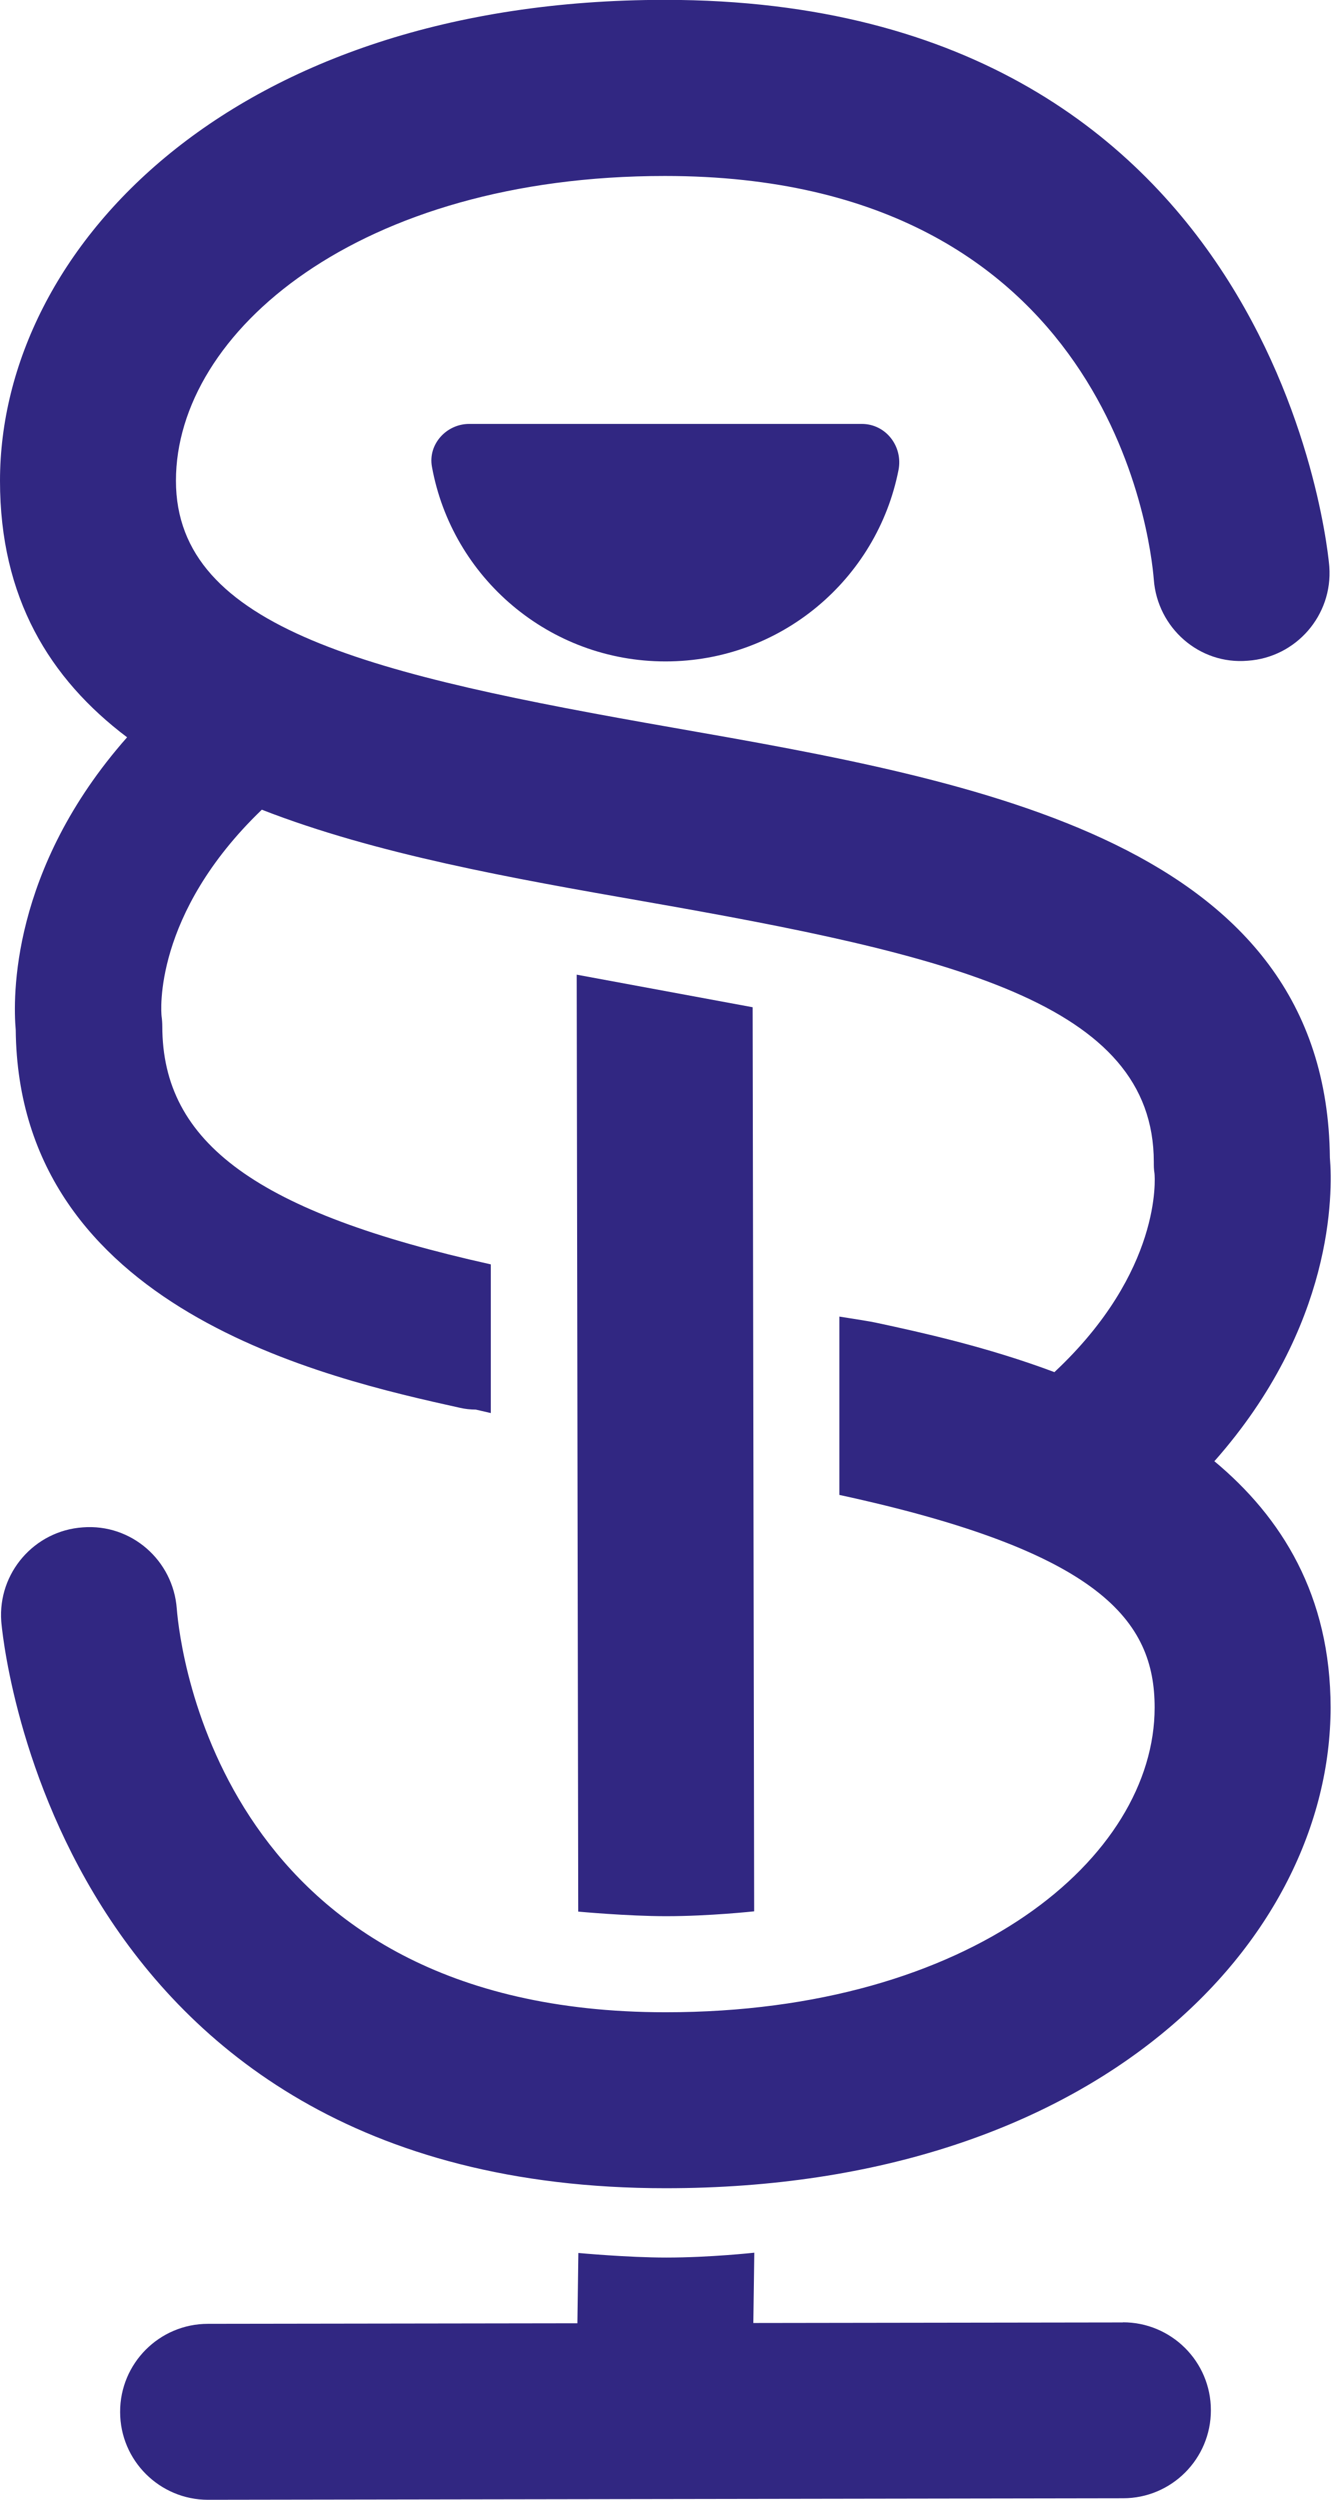 <?xml version="1.0" encoding="UTF-8"?><svg id="b" xmlns="http://www.w3.org/2000/svg" viewBox="0 0 95.62 179.57"><defs><style>.d{fill:#312782;}</style></defs><g id="c"><path class="d" d="m47.81,47.51c8.29,0,15.2-5.91,16.74-13.75.33-1.7-.91-3.31-2.64-3.31h-28.2c-1.64,0-2.97,1.46-2.68,3.07,1.44,7.96,8.41,13.99,16.78,13.99Z"/><path class="d" d="m41.54,137.31l-.11-67.3,12.64,2.34.11,64.94s-3.19.35-6.32.35c-2.78,0-6.32-.33-6.32-.33Z"/><path class="d" d="m80.68,166.82h0l-26.56.04.07-5.05s-3.19.35-6.32.35c-2.78,0-6.32-.33-6.32-.33l-.07,5.05-26.54.04c-3.49,0-6.32,2.84-6.31,6.33,0,3.49,2.84,6.31,6.32,6.31h0l65.73-.11c3.49,0,6.32-2.84,6.31-6.33,0-3.49-2.84-6.31-6.32-6.31Z"/><path class="d" d="m87.26,104.94c8.57-9.7,8.49-19.22,8.28-21.78-.22-22.66-25.16-27.03-47.18-30.89-21.58-3.78-35.72-7.06-35.72-17.74S25.78,12.64,47.77,12.64c31.87,0,34.88,26.02,35.12,28.99.26,3.47,3.27,6.13,6.75,5.83,3.48-.24,6.11-3.27,5.86-6.75-.03-.41-3.37-40.72-47.73-40.72C16.74,0,0,17.79,0,34.54c0,8.39,3.55,14.21,9.13,18.42C.74,62.46.93,71.7,1.13,73.98c.2,20.1,22.4,25.03,31.9,27.14.39.09.77.13,1.15.13l1.08.25v-10.68c-16.76-3.73-23.6-8.69-23.6-17.11,0-.2-.02-.5-.05-.7-.04-.31-.63-7.32,7.2-14.85,8.2,3.2,18.05,4.94,27.36,6.57,22.18,3.88,36.72,7.29,36.72,18.74,0,.32,0,.5.05.82.03.3.55,7.03-7.19,14.27-4.85-1.82-9.59-2.86-12.86-3.56-.37-.08-1.31-.23-2.59-.43v12.81c18.79,4.07,22.65,9.05,22.65,15.27,0,10.76-13.14,21.89-35.13,21.89-31.86,0-34.88-26-35.12-28.99-.26-3.47-3.26-6.11-6.75-5.84-3.48.24-6.11,3.27-5.86,6.75.03.41,3.37,40.72,47.73,40.72,31.03,0,47.77-17.79,47.77-34.53,0-8.04-3.51-13.67-8.36-17.7Z"/></g></svg>